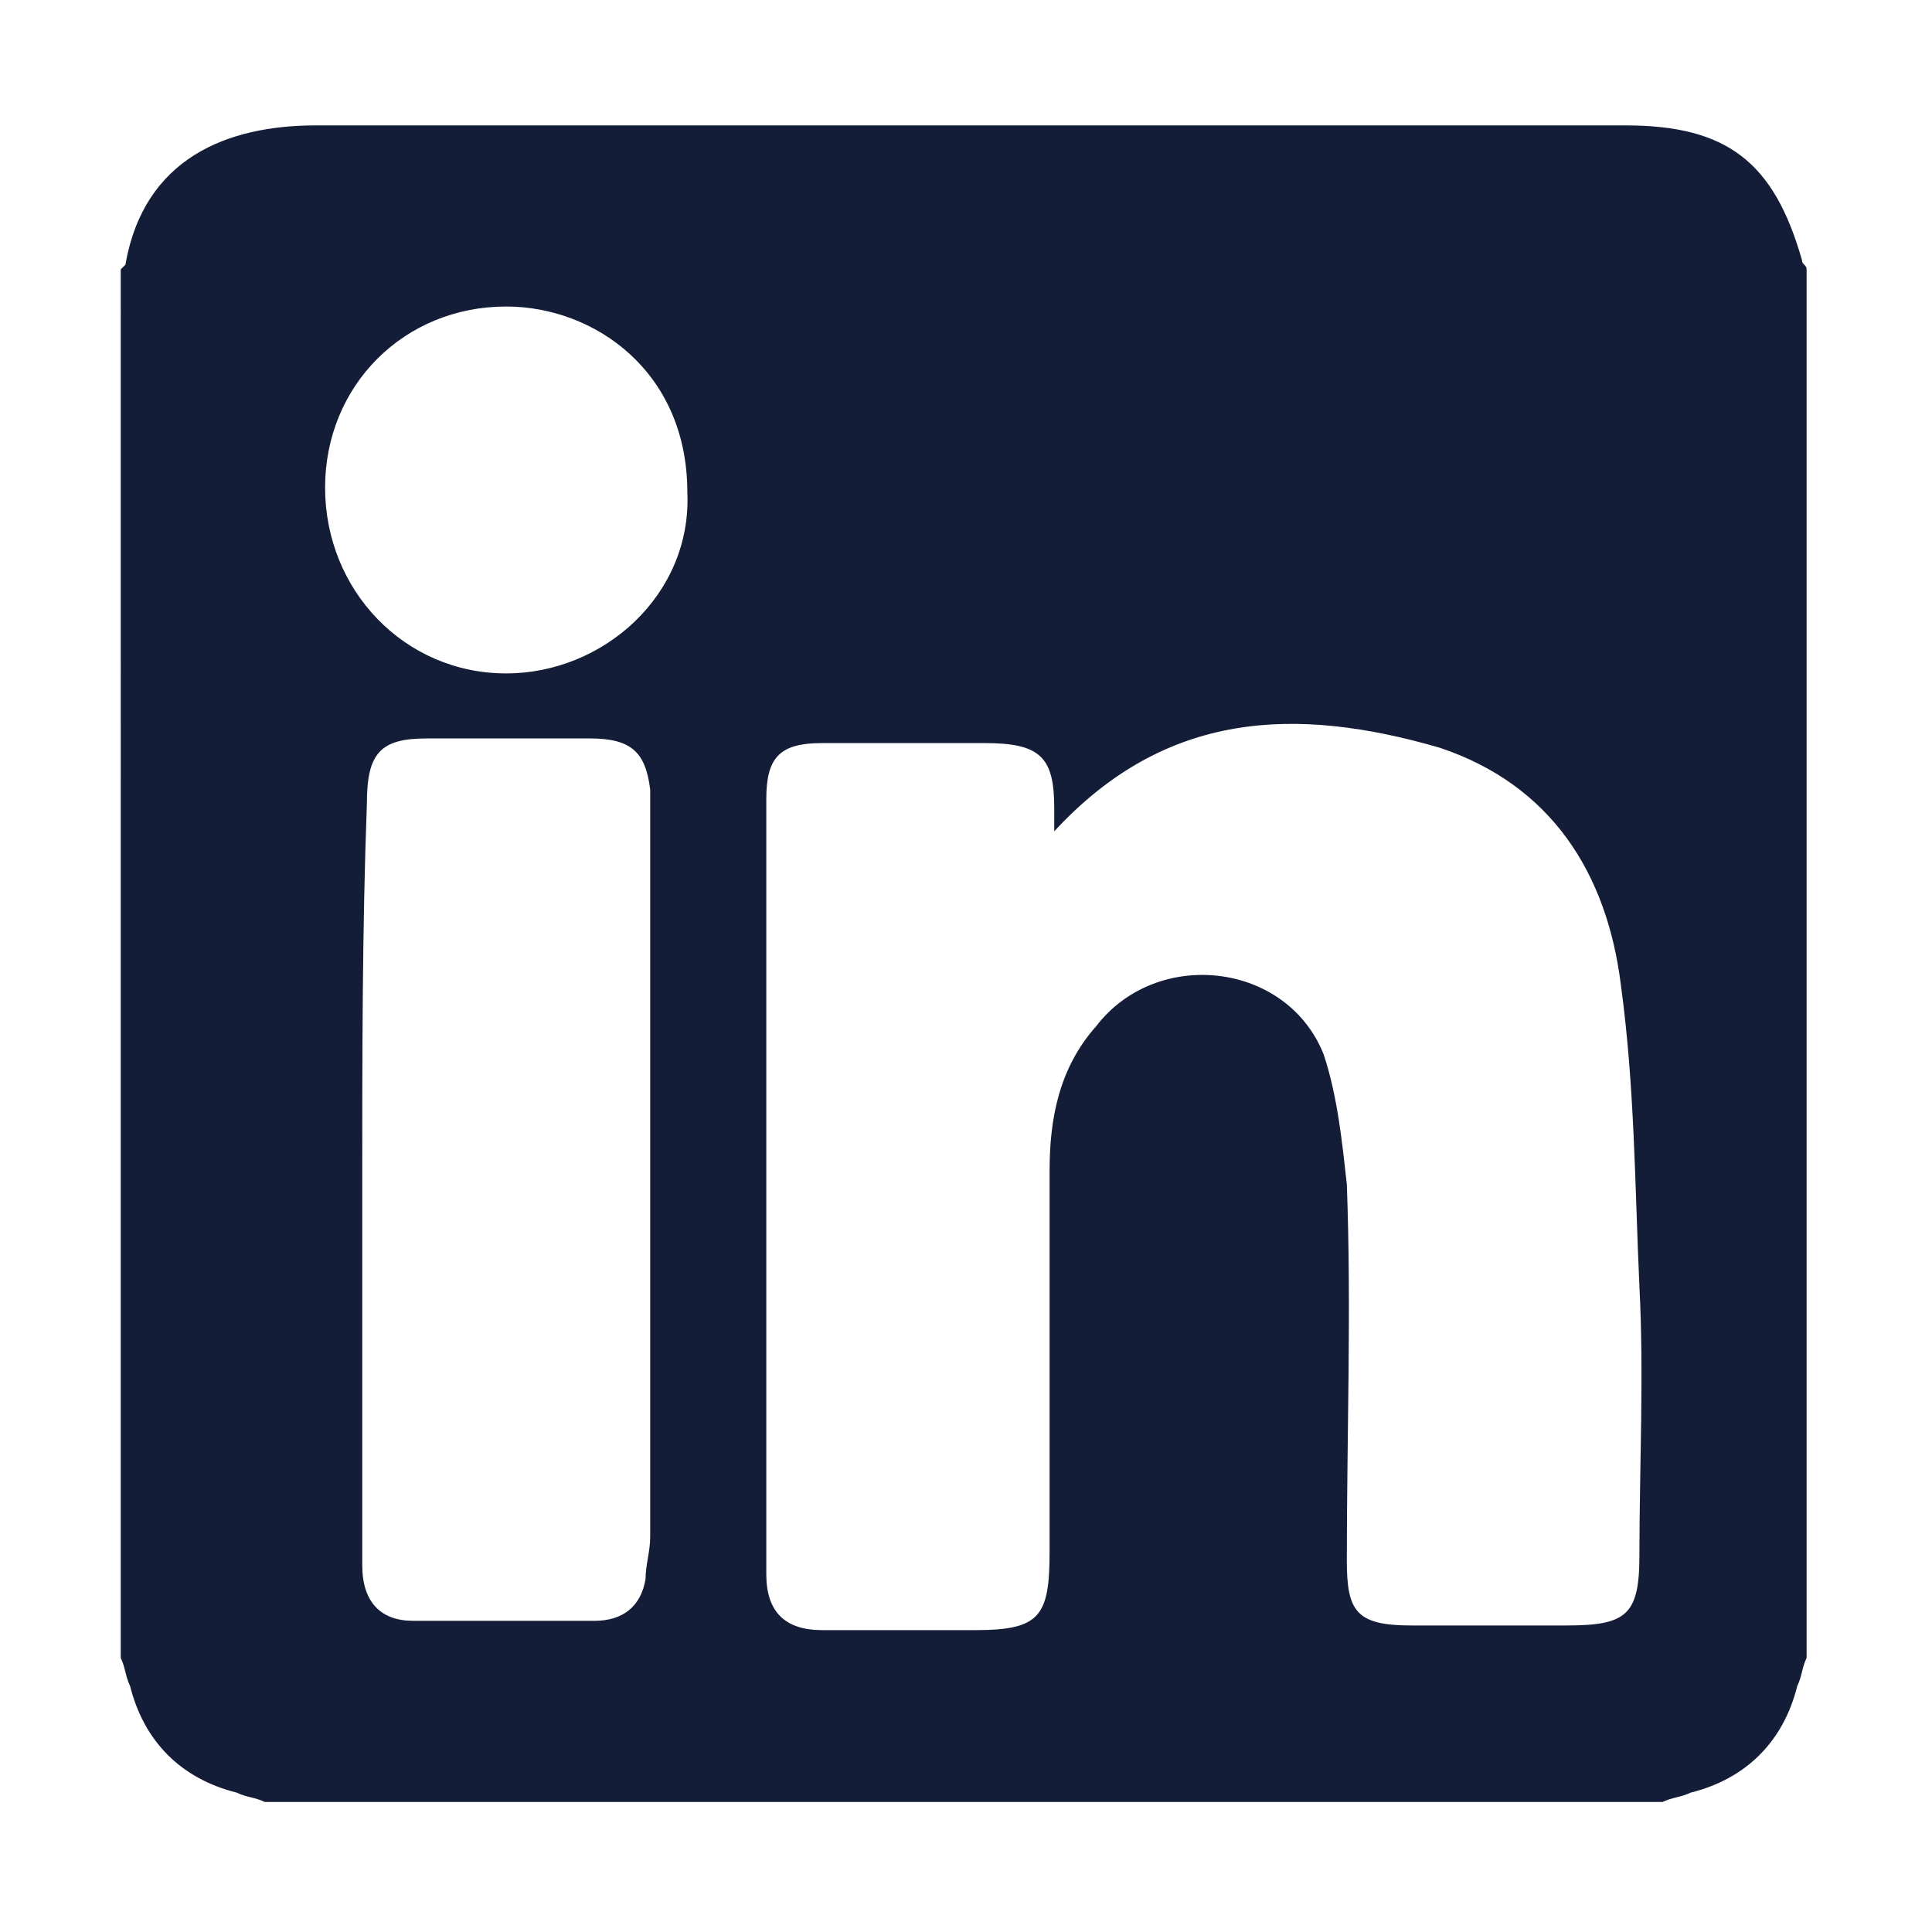 <?xml version="1.0" encoding="utf-8"?>
<!-- Generator: Adobe Illustrator 28.2.0, SVG Export Plug-In . SVG Version: 6.00 Build 0)  -->
<svg version="1.1" id="Ebene_1" xmlns="http://www.w3.org/2000/svg" xmlns:xlink="http://www.w3.org/1999/xlink" x="0px" y="0px"
	 viewBox="0 0 41.6 41.6" style="enable-background:new 0 0 41.6 41.6;" xml:space="preserve">
<style type="text/css">
	.st0{fill:#141D37;}
</style>
<path class="st0" d="M7,10.5c0,2.2,1.7,4,3.9,4c2.1,0,4-1.7,3.9-3.9c0-2.6-2-4-3.9-4C8.7,6.6,7,8.3,7,10.5 M7.8,25.4
	c0,2.8,0,5.6,0,8.3c0,0.8,0.4,1.2,1.1,1.2c1.3,0,2.6,0,3.9,0c0.6,0,1-0.3,1.1-0.9c0-0.3,0.1-0.6,0.1-0.9c0-5.1,0-10.3,0-15.4
	c0-0.2,0-0.5,0-0.7c-0.1-0.8-0.4-1.1-1.3-1.1c-1.2,0-2.4,0-3.5,0c-1,0-1.3,0.3-1.3,1.4C7.8,20,7.8,22.7,7.8,25.4 M22.7,17.9
	c0-0.3,0-0.4,0-0.5c0-1.1-0.3-1.4-1.5-1.4c-1.2,0-2.3,0-3.5,0c-0.9,0-1.2,0.3-1.2,1.2c0,5.6,0,11.1,0,16.7c0,0.8,0.4,1.2,1.2,1.2
	c1.1,0,2.2,0,3.3,0c1.4,0,1.6-0.3,1.6-1.7c0-2.7,0-5.5,0-8.2c0-1.1,0.2-2.2,1-3.1c1.3-1.7,4.1-1.4,4.9,0.6c0.3,0.9,0.4,1.9,0.5,2.8
	c0.1,2.7,0,5.4,0,8.1c0,1.1,0.2,1.4,1.4,1.4c1.1,0,2.2,0,3.3,0c1.3,0,1.6-0.2,1.6-1.5c0-1.9,0.1-3.9,0-5.8c-0.1-2.2-0.1-4.3-0.4-6.5
	c-0.3-2.4-1.5-4.3-3.9-5.1C27.9,15.2,25.1,15.3,22.7,17.9 M38.9,5.8v29.9c-0.1,0.2-0.1,0.4-0.2,0.6c-0.3,1.2-1.1,2-2.3,2.3
	c-0.2,0.1-0.4,0.1-0.6,0.2H5.7c-0.2-0.1-0.4-0.1-0.6-0.2c-1.2-0.3-2-1.1-2.3-2.3c-0.1-0.2-0.1-0.4-0.2-0.6V5.8c0,0,0.1-0.1,0.1-0.1
	c0.4-2.3,2.2-3,4.1-3c9.4,0,18.8,0,28.2,0c2.2,0,3.2,0.8,3.8,2.9C38.8,5.7,38.9,5.7,38.9,5.8"/>
</svg>
